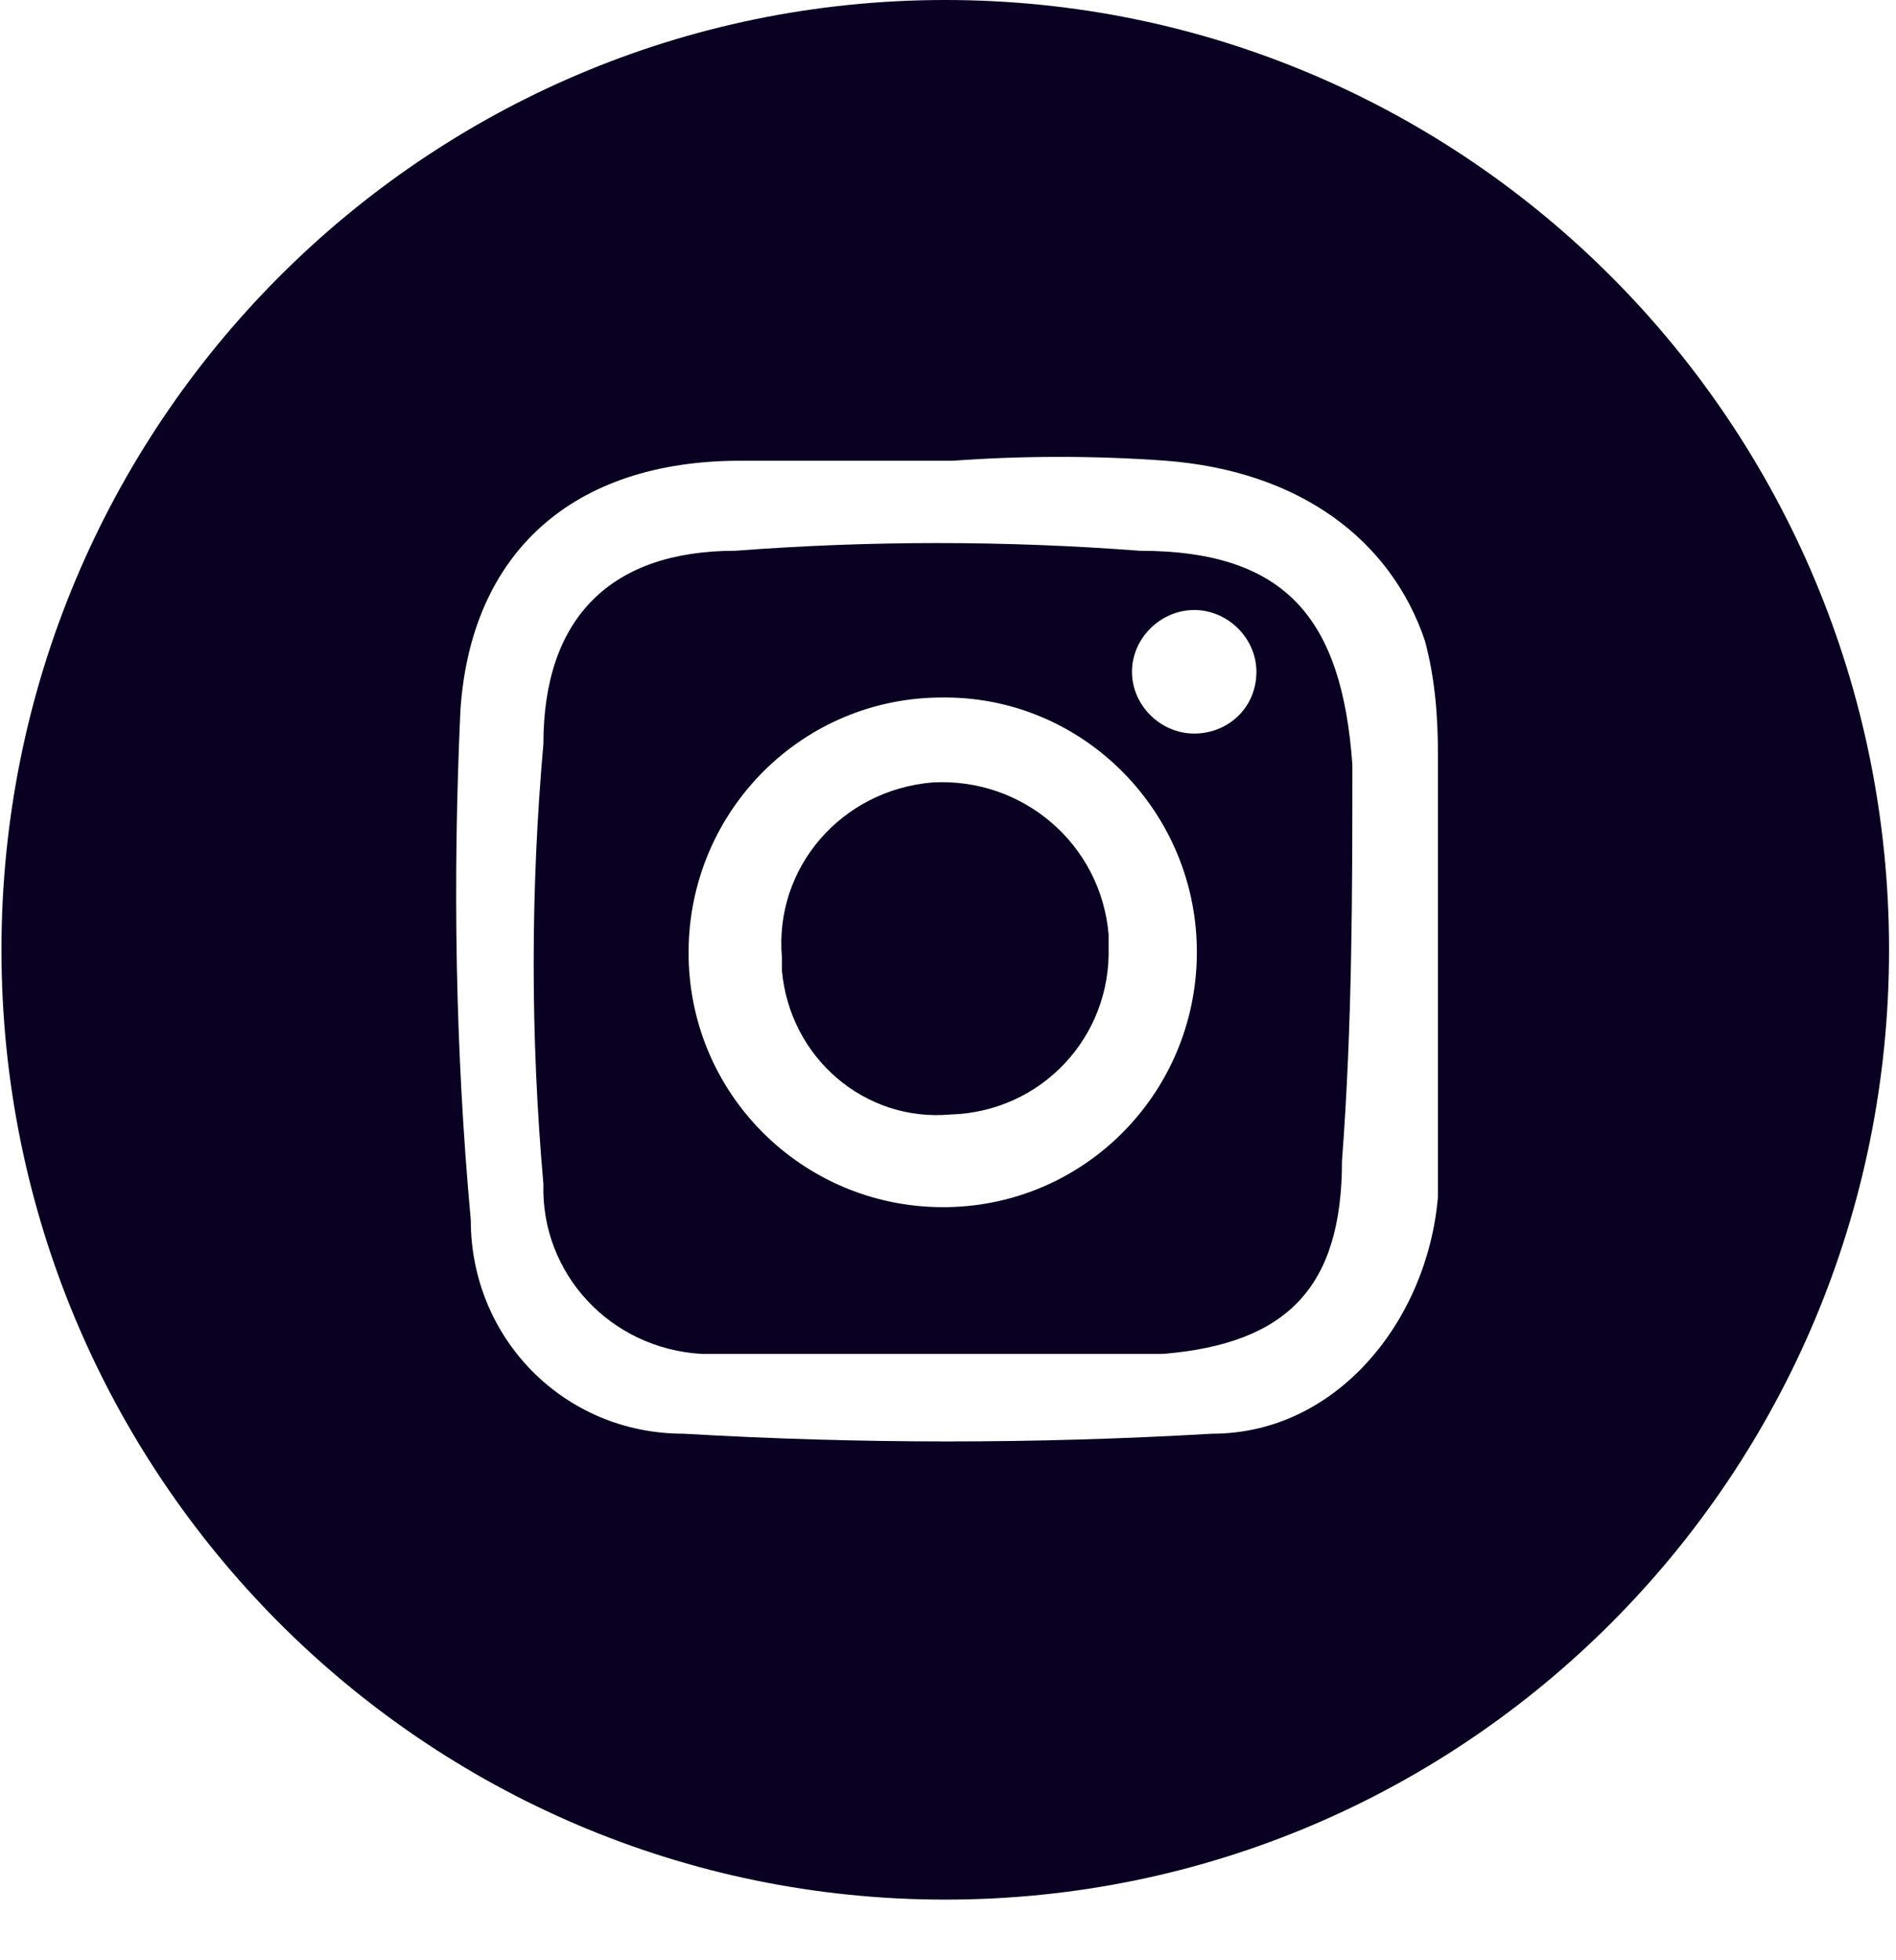 <svg width="30" height="31" viewBox="0 0 30 31" fill="none" xmlns="http://www.w3.org/2000/svg">
<path d="M14.957 0C6.711 0 0.023 6.716 0.023 15.02C0.023 23.324 6.711 30.041 14.957 30.041C23.203 30.041 29.89 23.324 29.89 15.02C29.89 6.716 23.203 0 14.957 0ZM22.752 11.927V18.928C22.587 20.882 21.152 22.673 19.182 22.673C16.393 22.836 13.603 22.836 10.813 22.673C8.926 22.673 7.449 21.167 7.449 19.294C7.203 16.608 7.162 13.921 7.285 11.235C7.449 8.752 9.049 7.286 11.716 7.286H15.08C16.188 7.205 17.336 7.205 18.444 7.286C20.577 7.449 22.013 8.548 22.547 10.136C22.711 10.746 22.752 11.357 22.752 11.927Z" fill="#0A0021"/>
<path d="M14.752 12.374C13.316 12.496 12.249 13.717 12.372 15.142C12.372 15.223 12.372 15.305 12.372 15.345C12.495 16.73 13.685 17.747 15.039 17.625C16.474 17.584 17.582 16.404 17.541 14.979C17.541 14.898 17.541 14.816 17.541 14.776C17.418 13.351 16.187 12.293 14.752 12.374Z" fill="#0A0021"/>
<path d="M18.034 8.71C16.967 8.629 15.901 8.588 14.834 8.588C13.767 8.588 12.701 8.629 11.634 8.71C9.665 8.71 8.598 9.769 8.598 11.763C8.393 14.084 8.393 16.404 8.598 18.724C8.557 20.149 9.665 21.329 11.101 21.411H18.403C20.372 21.248 21.234 20.352 21.234 18.358C21.398 16.2 21.398 14.084 21.398 12.089C21.234 9.81 20.372 8.71 18.034 8.71ZM14.998 19.09C12.783 19.131 10.937 17.381 10.896 15.142C10.855 12.903 12.619 11.071 14.834 11.031H14.875C17.09 10.99 18.896 12.781 18.937 14.979C18.978 17.218 17.214 19.05 14.998 19.09ZM18.896 11.601C18.362 11.601 17.911 11.153 17.911 10.624C17.911 10.095 18.362 9.647 18.896 9.647C19.429 9.647 19.88 10.095 19.88 10.624C19.88 11.194 19.429 11.601 18.896 11.601Z" fill="#0A0021"/>
</svg>
